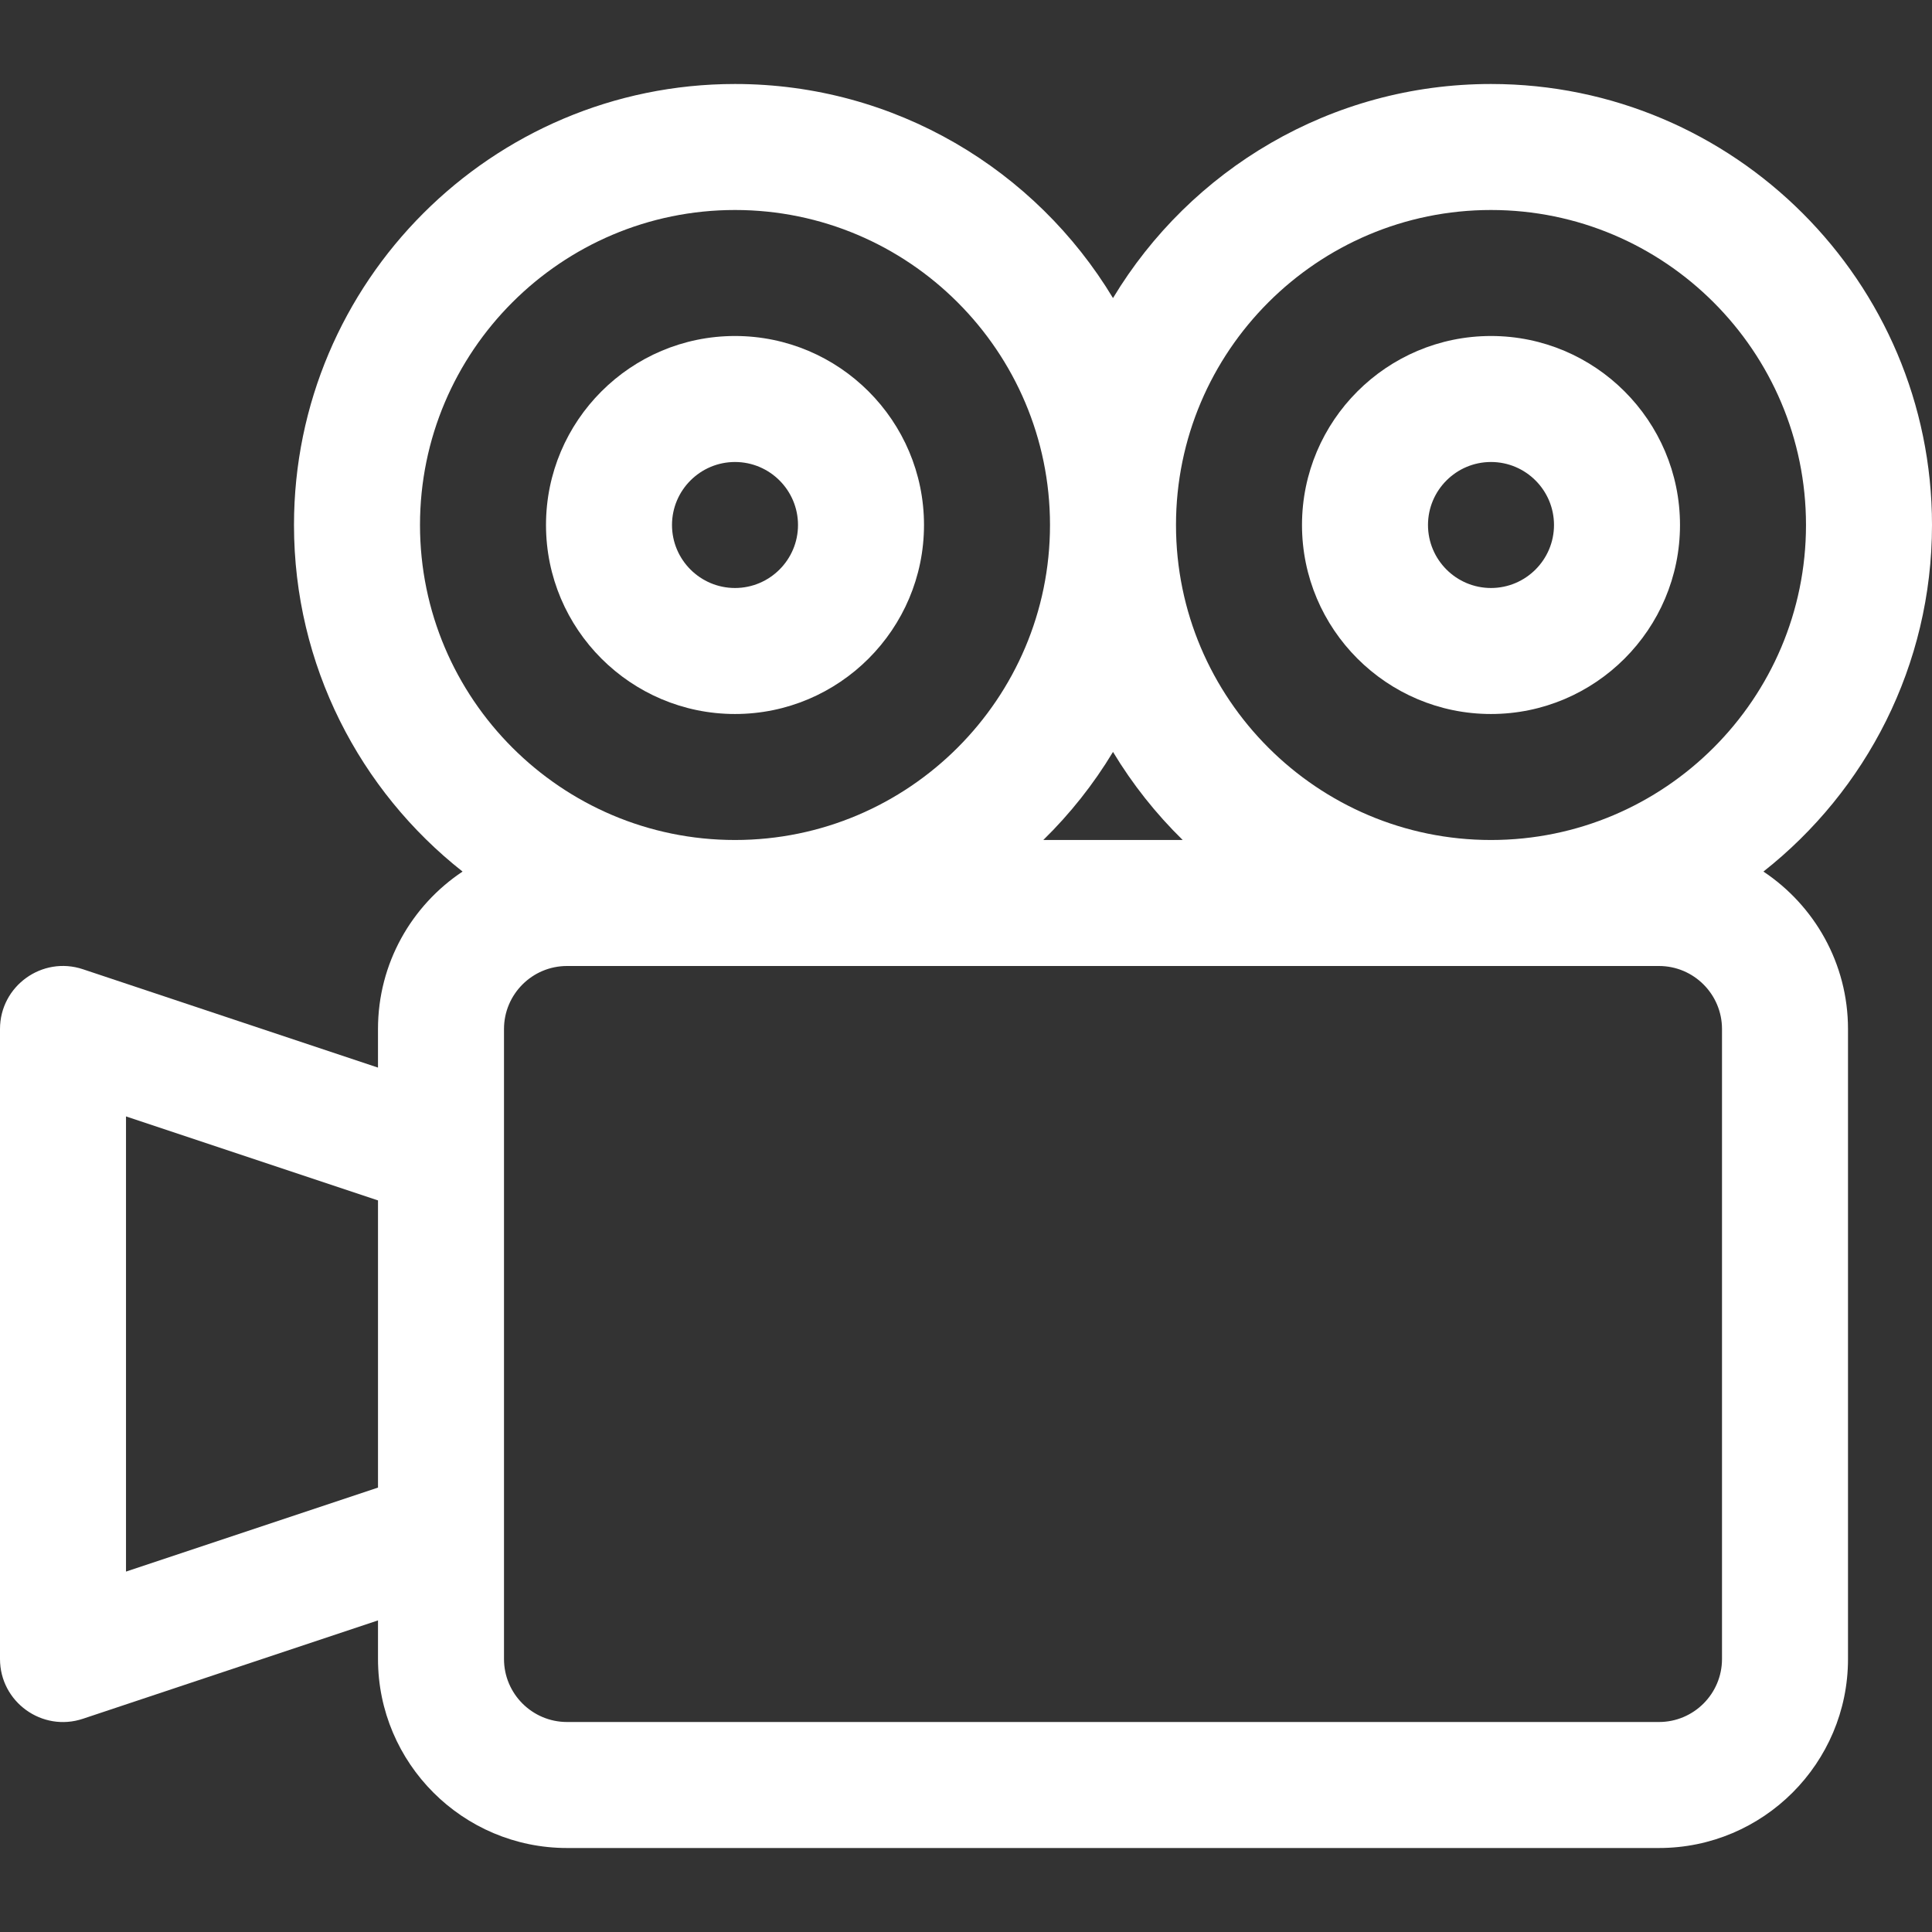<?xml version="1.0" encoding="iso-8859-1"?>
<!-- Generator: Adobe Illustrator 19.0.0, SVG Export Plug-In . SVG Version: 6.00 Build 0)  -->
<svg xmlns="http://www.w3.org/2000/svg" xmlns:xlink="http://www.w3.org/1999/xlink" version="1.1" id="Layer_1" x="0px" y="0px" viewBox="0 0 512 512" style="enable-background:new 0 0 512 512;" xml:space="preserve" width="512px" height="512px">
<rect x="0" y="0" width="512" height="512" fill="#333333" stroke="none"/>
<g>
	<g>
		<path d="M194.783,89.043c-27.618,0-50.087,22.469-50.087,50.087c0,27.618,22.469,50.087,50.087,50.087    c27.618,0,50.087-22.469,50.087-50.087C244.87,111.512,222.401,89.043,194.783,89.043z M194.783,155.826    c-9.206,0-16.696-7.49-16.696-16.696s7.49-16.696,16.696-16.696c9.206,0,16.696,7.49,16.696,16.696    S203.989,155.826,194.783,155.826z" fill="#FFFFFF"/>
	</g>
</g>
<g>
	<g>
		<path d="M395.13,89.043c-27.618,0-50.087,22.469-50.087,50.087c0,27.618,22.469,50.087,50.087,50.087s50.087-22.469,50.087-50.087    C445.217,111.512,422.748,89.043,395.13,89.043z M395.13,155.826c-9.206,0-16.696-7.49-16.696-16.696s7.49-16.696,16.696-16.696    s16.696,7.49,16.696,16.696S404.336,155.826,395.13,155.826z" fill="#FFFFFF"/>
	</g>
</g>
<g>
	<g>
		<path d="M467.325,230.974C494.513,209.556,512,176.347,512,139.13c0-64.442-52.428-116.87-116.87-116.87    c-42.464,0-79.707,22.767-100.174,56.733c-20.467-33.966-57.71-56.733-100.174-56.733c-64.442,0-116.87,52.428-116.87,116.87    c0,37.217,17.487,70.426,44.675,91.844c-13.498,8.982-22.414,24.328-22.414,41.721v10.228l-78.199-26.066    C11.182,253.256,0,261.304,0,272.696v166.956c0,11.379,11.168,19.443,21.975,15.839l78.199-26.066v10.228    c0,27.618,22.469,50.087,50.087,50.087h289.391c27.618,0,50.087-22.469,50.087-50.087V272.696    C489.739,255.302,480.823,239.957,467.325,230.974z M100.174,394.228l-66.783,22.26V295.86l66.783,22.261V394.228z M395.13,55.652    c46.03,0,83.478,37.448,83.478,83.478s-37.448,83.478-83.478,83.478s-83.478-37.448-83.478-83.478S349.101,55.652,395.13,55.652z     M313.429,222.609h-36.945c7.099-6.949,13.319-14.788,18.473-23.342C300.111,207.821,306.331,215.661,313.429,222.609z     M111.304,139.13c0-46.03,37.448-83.478,83.478-83.478s83.478,37.448,83.478,83.478s-37.448,83.478-83.478,83.478    S111.304,185.16,111.304,139.13z M456.348,439.652c0,9.206-7.49,16.696-16.696,16.696H150.261c-9.206,0-16.696-7.49-16.696-16.696    c0-7.249,0-160.293,0-166.956c0-9.206,7.49-16.696,16.696-16.696h289.391c9.206,0,16.696,7.49,16.696,16.696V439.652z" fill="#FFFFFF"/>
	</g>
</g>
<g>
</g>
<g>
</g>
<g>
</g>
<g>
</g>
<g>
</g>
<g>
</g>
<g>
</g>
<g>
</g>
<g>
</g>
<g>
</g>
<g>
</g>
<g>
</g>
<g>
</g>
<g>
</g>
<g>
</g>
</svg>
